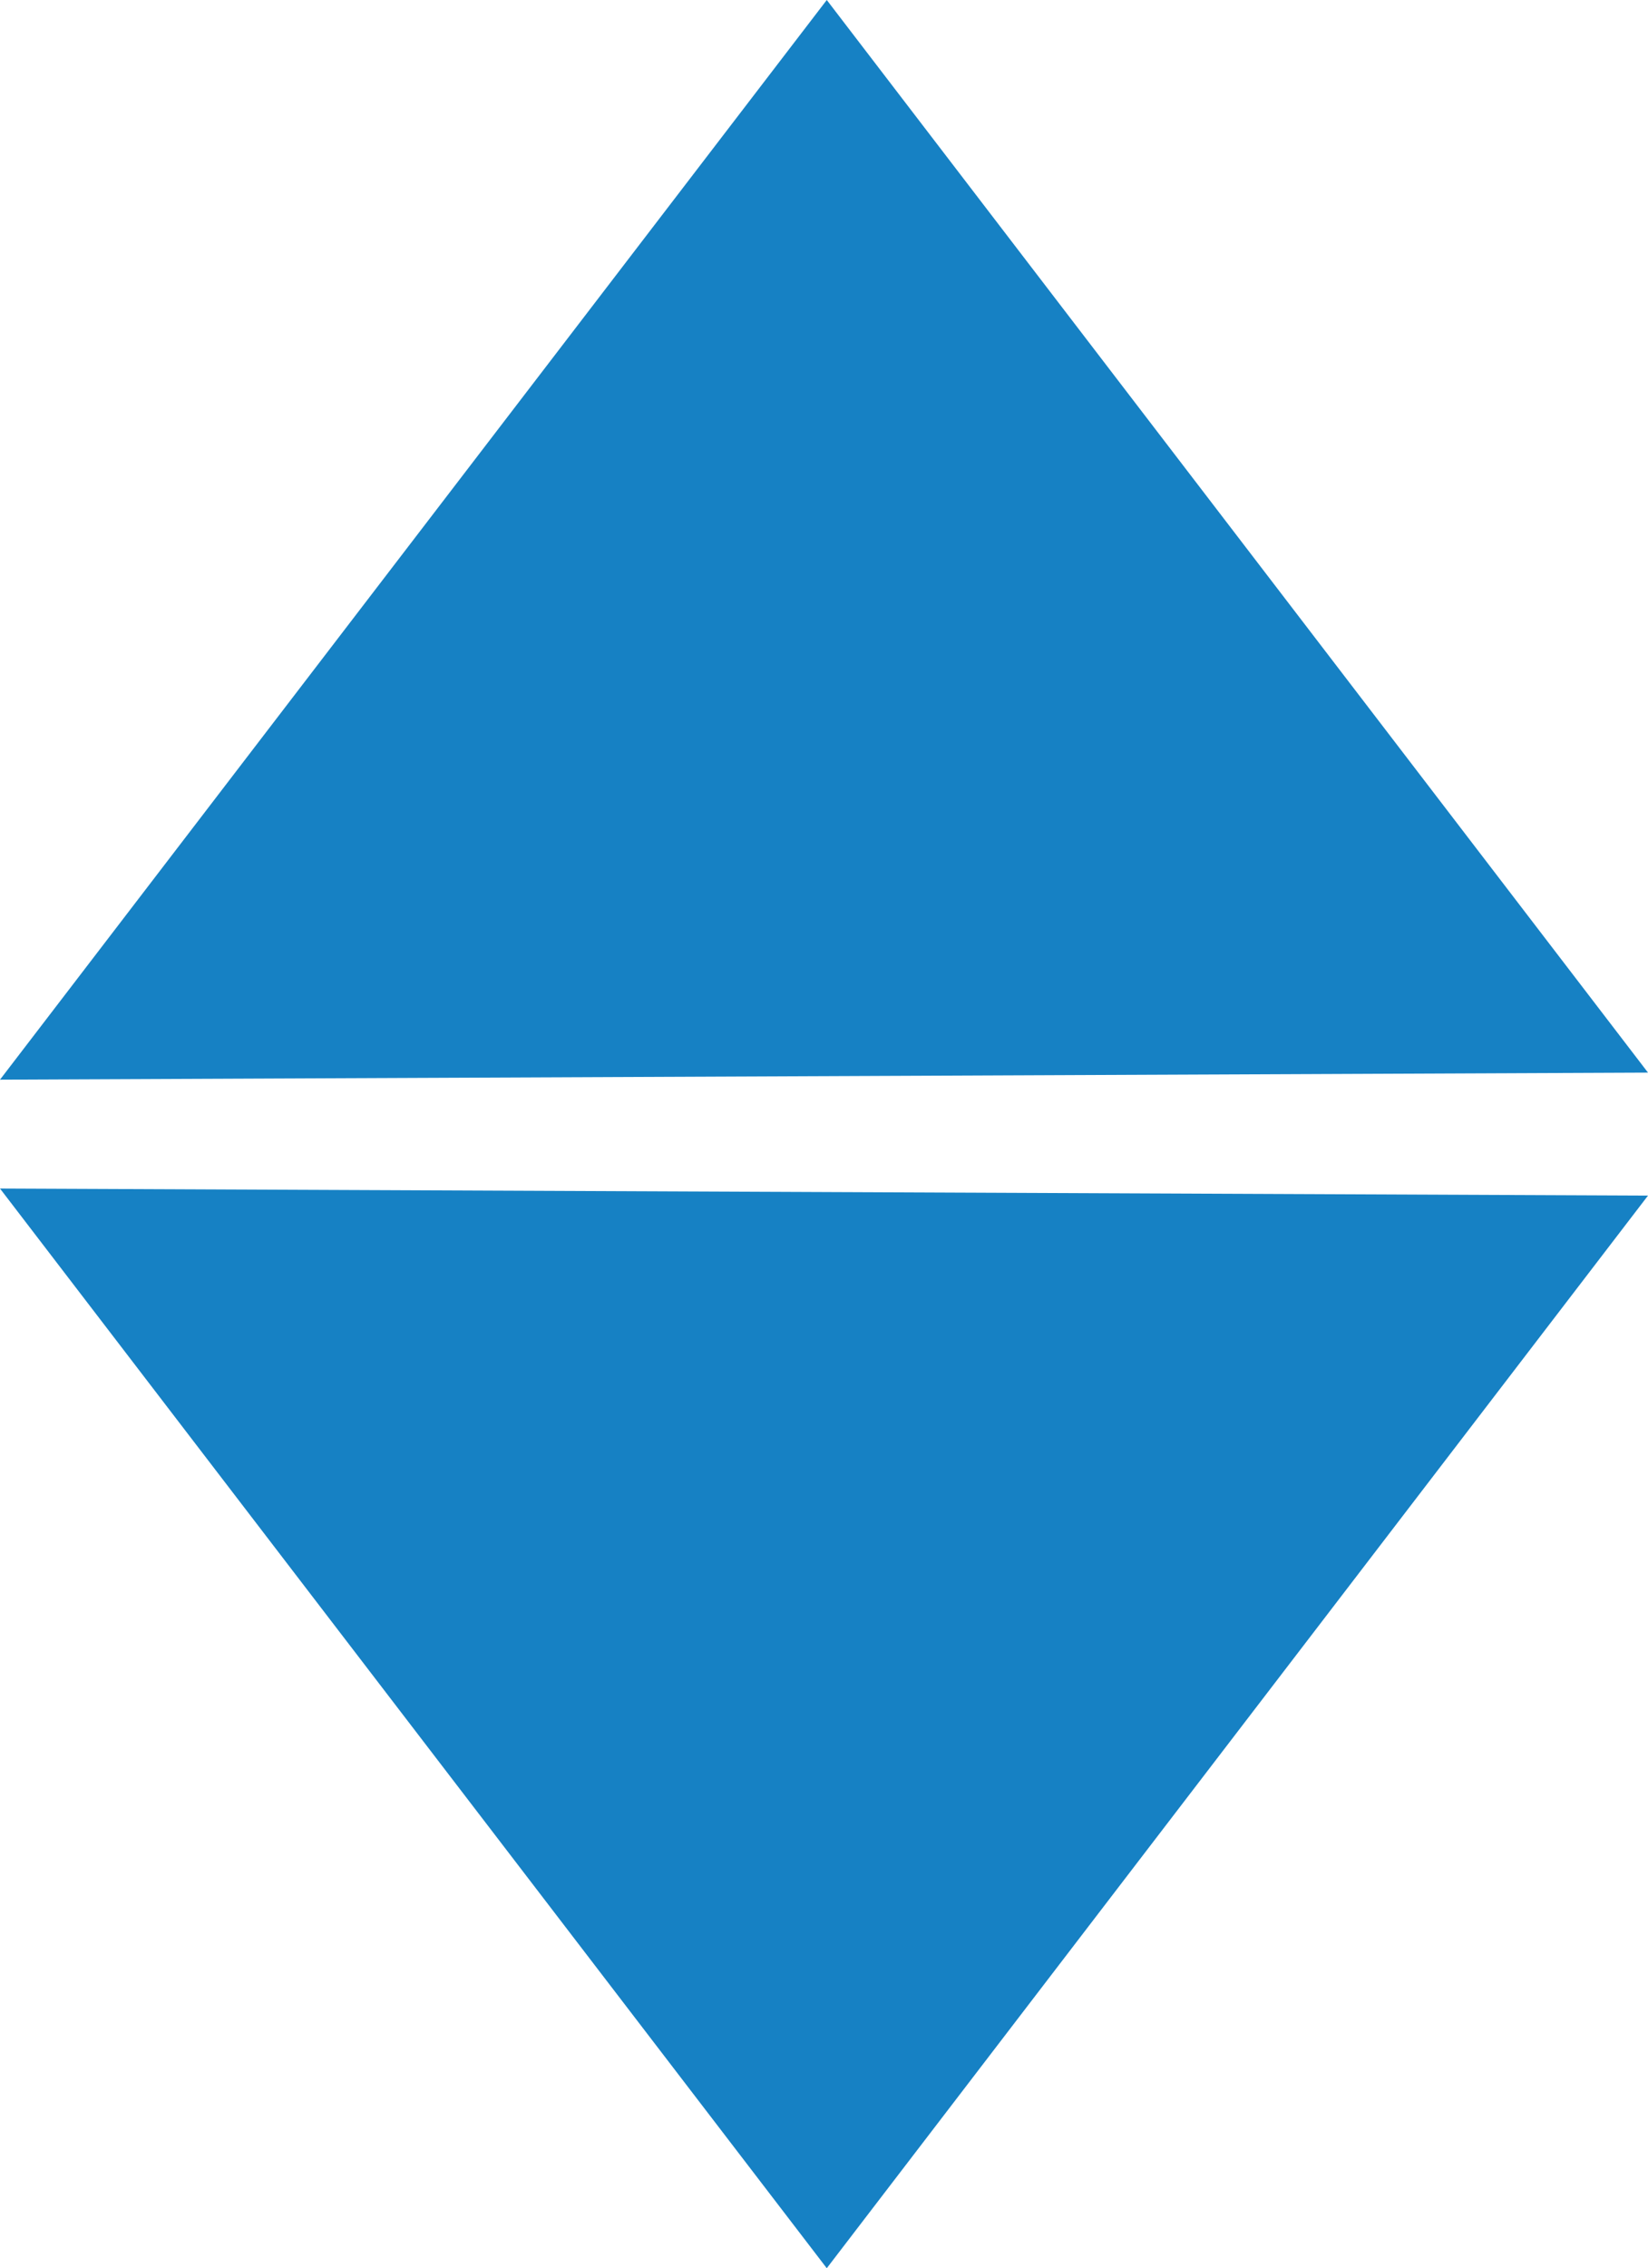 <svg id="triangle_double" data-name="triangle double" xmlns="http://www.w3.org/2000/svg" viewBox="0 0 32.71 45"><defs><style>.cls-1{fill:#1681c4;}</style></defs><title>triangle-triangle</title><path class="cls-1" d="M9.59,25.58l32.71.14L26,47Z" transform="translate(-9.59 -2)"/><path class="cls-1" d="M9.59,23.42l32.71-.14L26,2Z" transform="translate(-9.59 -2)"/></svg>